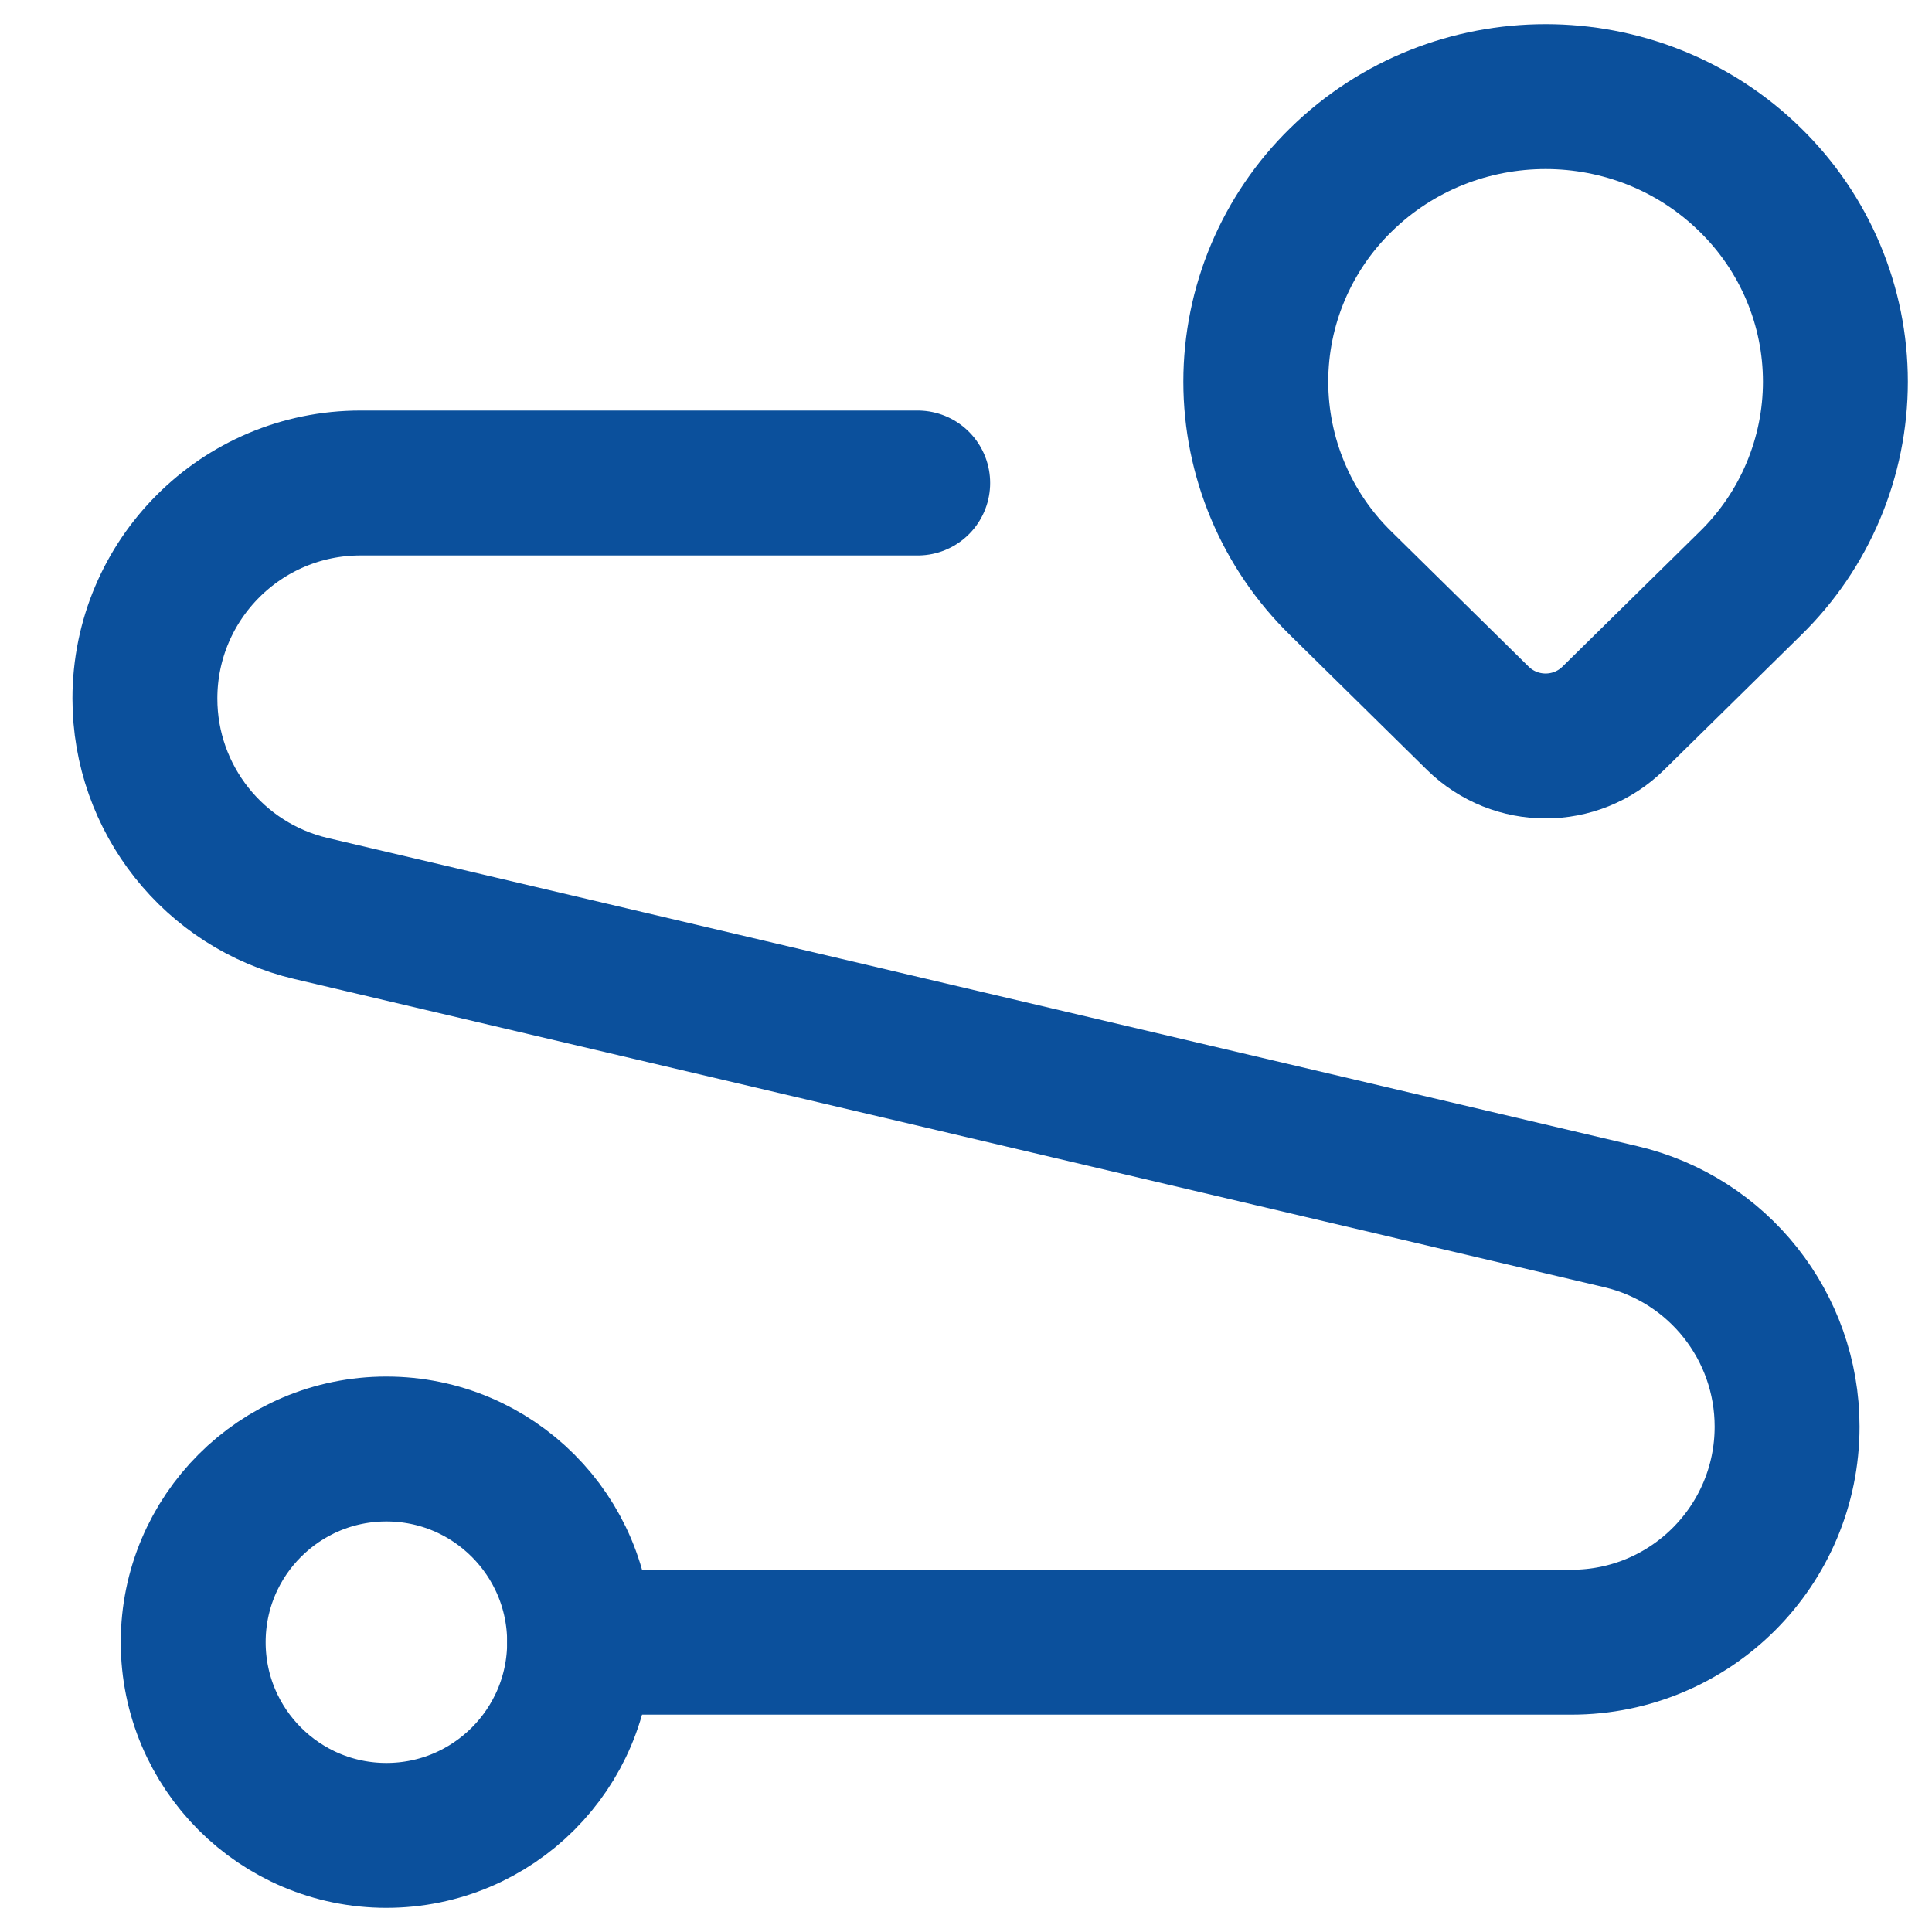 <svg width="20" height="20" viewBox="0 0 20 20" fill="none" xmlns="http://www.w3.org/2000/svg">
<path d="M6 17H16.268C17.501 17 18.5 16.001 18.5 14.768V14.768C18.5 13.732 17.787 12.832 16.779 12.595L3.221 9.405C2.213 9.168 1.5 8.268 1.5 7.232V7.232C1.5 5.999 2.499 5 3.732 5H9.5" stroke="#0B509C" stroke-width="1.5" stroke-linecap="round"/>
<path d="M18.121 1.864C16.95 0.712 15.05 0.712 13.879 1.864C13.601 2.136 13.38 2.461 13.229 2.819C13.078 3.177 13 3.562 13 3.951C13 4.34 13.078 4.725 13.229 5.083C13.38 5.442 13.601 5.766 13.879 6.038L15.298 7.435C15.688 7.818 16.312 7.818 16.701 7.435L18.121 6.038C18.399 5.766 18.62 5.442 18.771 5.083C18.922 4.725 19 4.34 19 3.951C19 3.562 18.922 3.177 18.771 2.819C18.62 2.461 18.399 2.136 18.121 1.864Z" stroke="#0B509C" stroke-width="1.5" stroke-linecap="round"/>
<circle cx="4" cy="17" r="2" stroke="#0B509C" stroke-width="1.5" stroke-linecap="round"/>
</svg>
